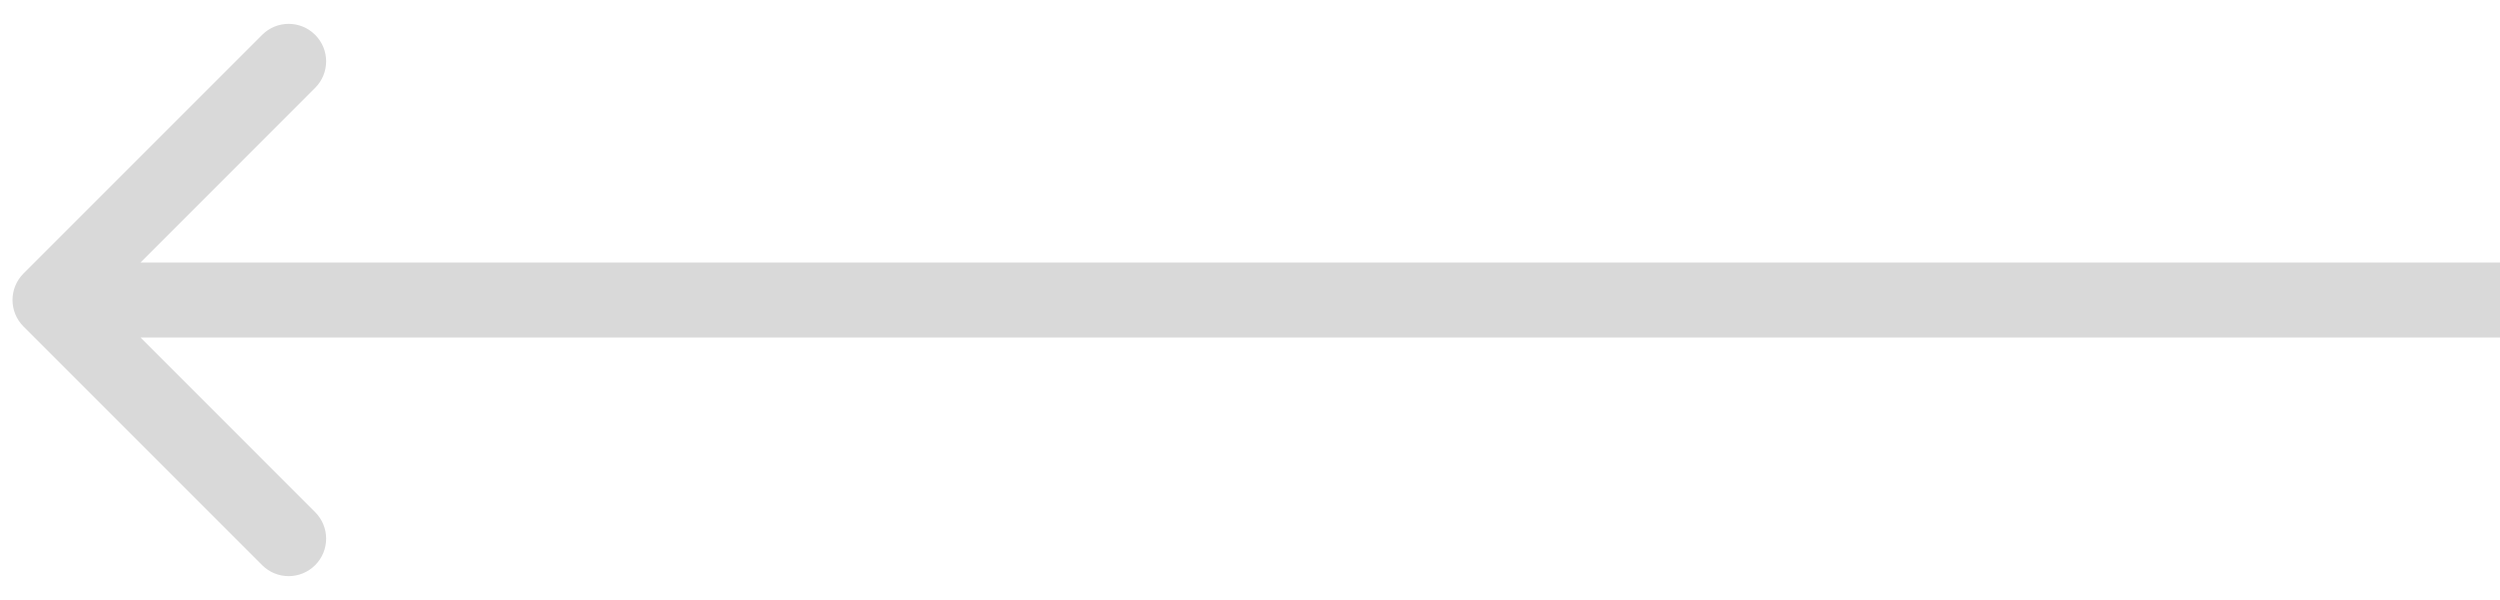 <svg width="50" height="12" viewBox="0 0 50 12" fill="none" xmlns="http://www.w3.org/2000/svg">
<path id="Arrow 3" d="M0.47 5.47C0.177 5.763 0.177 6.237 0.47 6.53L5.243 11.303C5.536 11.596 6.01 11.596 6.303 11.303C6.596 11.01 6.596 10.536 6.303 10.243L2.061 6L6.303 1.757C6.596 1.464 6.596 0.99 6.303 0.697C6.01 0.404 5.536 0.404 5.243 0.697L0.47 5.47ZM50 5.25L1 5.25V6.75L50 6.75V5.25Z" fill="#D9D9D9"/>
</svg>
